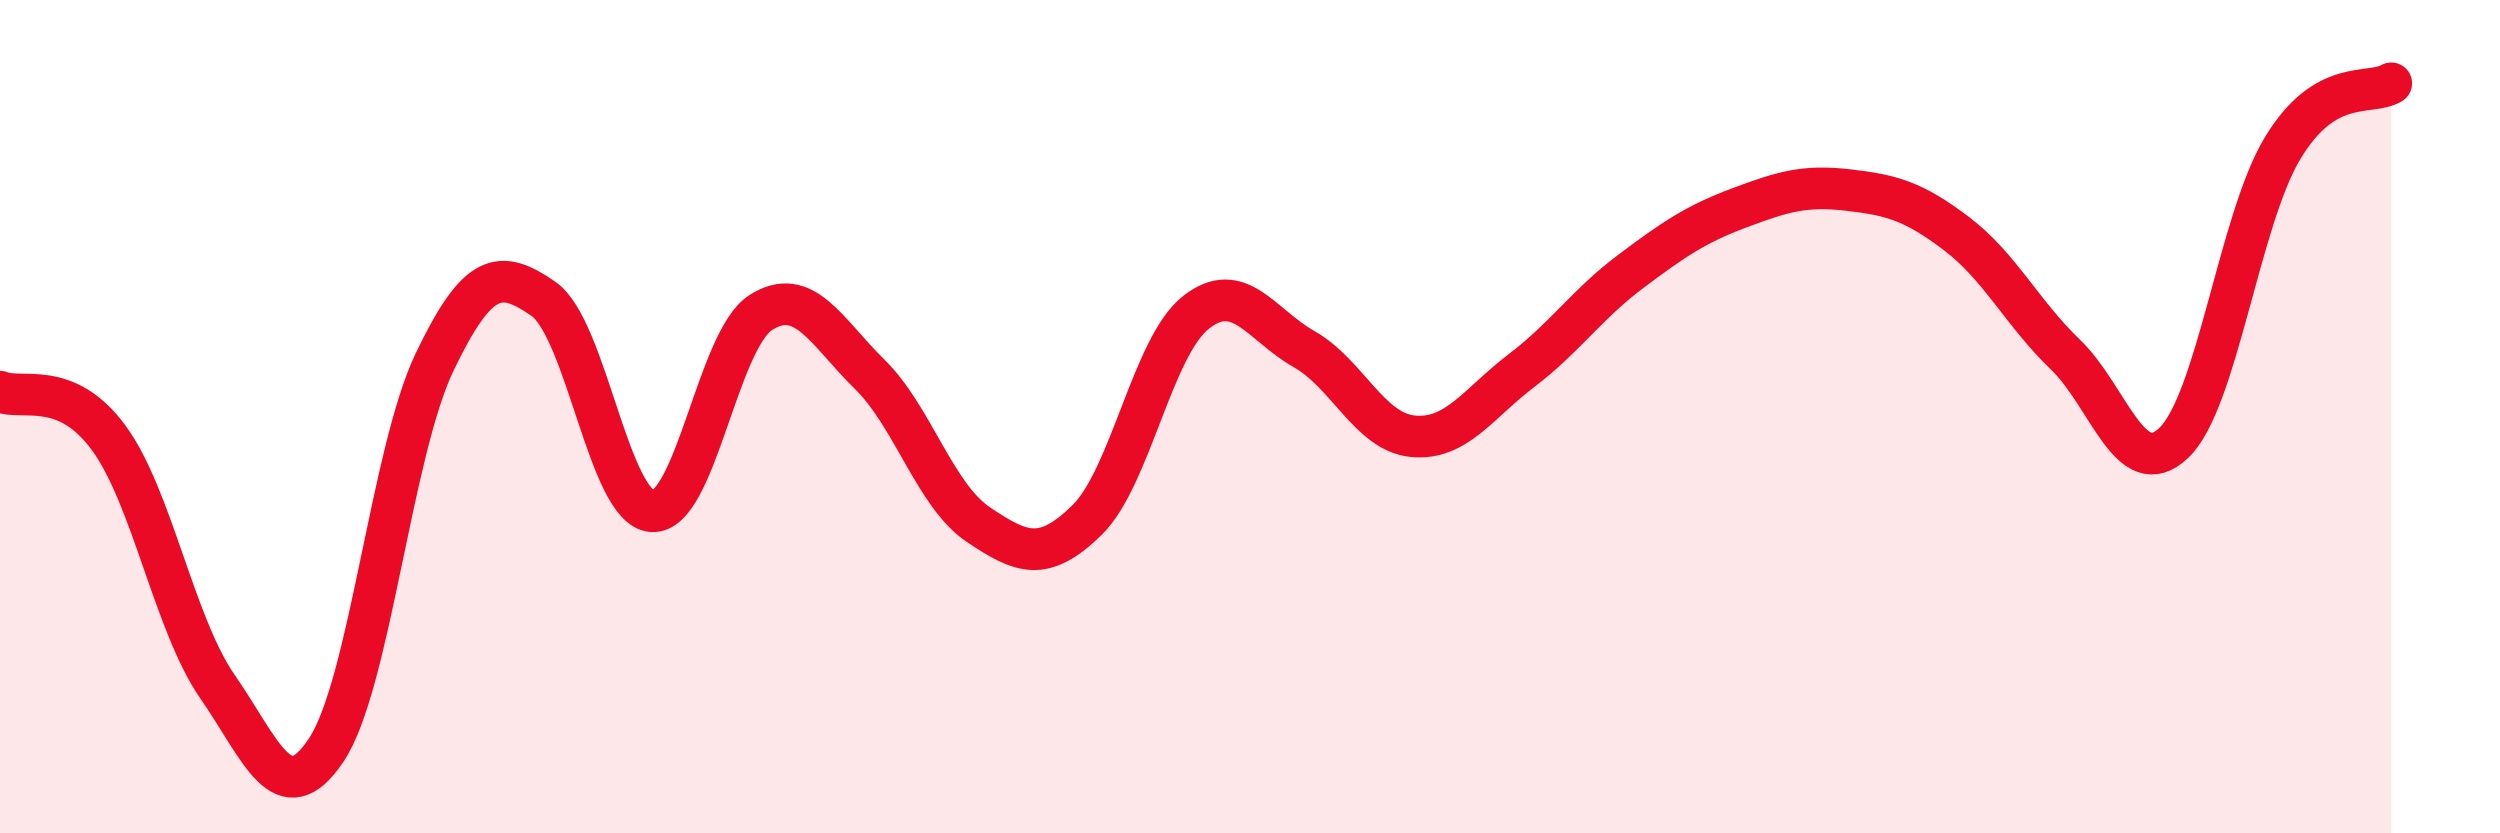 
    <svg width="60" height="20" viewBox="0 0 60 20" xmlns="http://www.w3.org/2000/svg">
      <path
        d="M 0,9.4 C 0.52,9.62 1.57,9.09 2.61,10.51 C 3.65,11.93 4.18,14.98 5.22,16.48 C 6.26,17.98 6.79,19.56 7.83,18 C 8.87,16.44 9.39,10.86 10.43,8.69 C 11.47,6.52 12,6.45 13.04,7.17 C 14.08,7.89 14.61,12.2 15.65,12.27 C 16.69,12.34 17.22,8.16 18.26,7.5 C 19.3,6.84 19.83,7.96 20.87,8.98 C 21.91,10 22.44,11.89 23.48,12.59 C 24.52,13.29 25.05,13.5 26.09,12.48 C 27.13,11.46 27.66,8.32 28.7,7.5 C 29.74,6.68 30.26,7.79 31.3,8.38 C 32.34,8.97 32.87,10.37 33.91,10.47 C 34.95,10.57 35.48,9.68 36.52,8.89 C 37.56,8.1 38.09,7.3 39.13,6.52 C 40.17,5.74 40.7,5.38 41.74,4.99 C 42.78,4.6 43.31,4.44 44.35,4.56 C 45.39,4.68 45.92,4.82 46.96,5.61 C 48,6.4 48.53,7.51 49.57,8.51 C 50.61,9.51 51.13,11.62 52.17,10.63 C 53.21,9.64 53.74,5.29 54.78,3.56 C 55.82,1.83 56.87,2.31 57.39,2L57.39 20L0 20Z"
        fill="#EB0A25"
        opacity="0.1"
        stroke-linecap="round"
        stroke-linejoin="round"
      />
      <path
        d="M 0,9.4 C 0.52,9.62 1.57,9.09 2.61,10.51 C 3.65,11.93 4.18,14.98 5.22,16.48 C 6.26,17.98 6.79,19.56 7.83,18 C 8.87,16.44 9.39,10.86 10.43,8.69 C 11.47,6.52 12,6.45 13.04,7.17 C 14.08,7.89 14.61,12.2 15.65,12.27 C 16.69,12.34 17.22,8.16 18.26,7.5 C 19.3,6.84 19.83,7.96 20.87,8.98 C 21.91,10 22.44,11.89 23.48,12.59 C 24.52,13.29 25.05,13.5 26.09,12.48 C 27.13,11.46 27.66,8.32 28.7,7.5 C 29.74,6.68 30.26,7.79 31.3,8.38 C 32.34,8.97 32.87,10.37 33.91,10.47 C 34.95,10.57 35.48,9.68 36.52,8.89 C 37.56,8.1 38.09,7.3 39.13,6.52 C 40.17,5.74 40.7,5.38 41.74,4.99 C 42.78,4.6 43.31,4.44 44.35,4.56 C 45.39,4.68 45.92,4.82 46.96,5.61 C 48,6.4 48.53,7.51 49.57,8.51 C 50.61,9.51 51.13,11.62 52.17,10.63 C 53.21,9.64 53.74,5.29 54.78,3.56 C 55.82,1.83 56.87,2.31 57.39,2"
        stroke="#EB0A25"
        stroke-width="1"
        fill="none"
        stroke-linecap="round"
        stroke-linejoin="round"
      />
    </svg>
  
